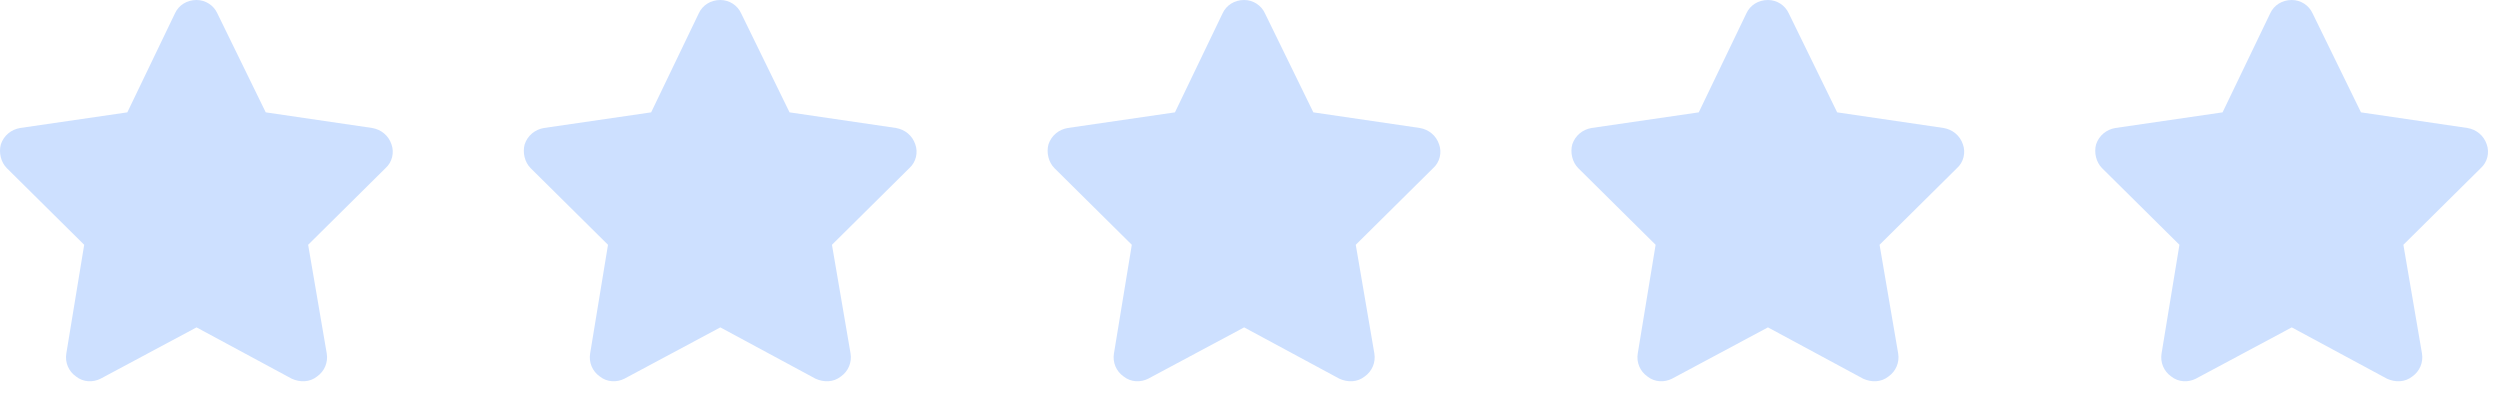 <?xml version="1.0" encoding="utf-8"?>
<svg xmlns="http://www.w3.org/2000/svg" fill="none" height="100%" overflow="visible" preserveAspectRatio="none" style="display: block;" viewBox="0 0 105 17" width="100%">
<g id="Frame 1321316654">
<g id="Vector">
<path d="M9.129 0.562L11.161 4.719L15.629 5.375C16.004 5.438 16.317 5.688 16.442 6.062C16.567 6.406 16.473 6.812 16.192 7.062L12.942 10.281L13.723 14.844C13.786 15.219 13.629 15.594 13.317 15.812C13.004 16.062 12.598 16.062 12.254 15.906L8.254 13.75L4.223 15.906C3.911 16.062 3.504 16.062 3.192 15.812C2.879 15.594 2.723 15.219 2.786 14.844L3.536 10.281L0.286 7.062C0.036 6.812 -0.058 6.406 0.036 6.062C0.161 5.688 0.473 5.438 0.848 5.375L5.348 4.719L7.348 0.562C7.504 0.219 7.848 0 8.254 0C8.629 0 8.973 0.219 9.129 0.562Z" fill="#CDE0FF"/>
<path d="M31.129 0.562L33.161 4.719L37.629 5.375C38.004 5.438 38.317 5.688 38.442 6.062C38.567 6.406 38.473 6.812 38.192 7.062L34.942 10.281L35.723 14.844C35.786 15.219 35.629 15.594 35.317 15.812C35.004 16.062 34.598 16.062 34.254 15.906L30.254 13.75L26.223 15.906C25.911 16.062 25.504 16.062 25.192 15.812C24.879 15.594 24.723 15.219 24.786 14.844L25.536 10.281L22.286 7.062C22.036 6.812 21.942 6.406 22.036 6.062C22.161 5.688 22.473 5.438 22.848 5.375L27.348 4.719L29.348 0.562C29.504 0.219 29.848 0 30.254 0C30.629 0 30.973 0.219 31.129 0.562Z" fill="#CDE0FF"/>
<path d="M53.129 0.562L55.161 4.719L59.629 5.375C60.004 5.438 60.317 5.688 60.442 6.062C60.567 6.406 60.473 6.812 60.192 7.062L56.942 10.281L57.723 14.844C57.786 15.219 57.629 15.594 57.317 15.812C57.004 16.062 56.598 16.062 56.254 15.906L52.254 13.75L48.223 15.906C47.911 16.062 47.504 16.062 47.192 15.812C46.879 15.594 46.723 15.219 46.786 14.844L47.536 10.281L44.286 7.062C44.036 6.812 43.942 6.406 44.036 6.062C44.161 5.688 44.473 5.438 44.848 5.375L49.348 4.719L51.348 0.562C51.504 0.219 51.848 0 52.254 0C52.629 0 52.973 0.219 53.129 0.562Z" fill="#CDE0FF"/>
<path d="M75.129 0.562L77.161 4.719L81.629 5.375C82.004 5.438 82.317 5.688 82.442 6.062C82.567 6.406 82.473 6.812 82.192 7.062L78.942 10.281L79.723 14.844C79.786 15.219 79.629 15.594 79.317 15.812C79.004 16.062 78.598 16.062 78.254 15.906L74.254 13.75L70.223 15.906C69.911 16.062 69.504 16.062 69.192 15.812C68.879 15.594 68.723 15.219 68.786 14.844L69.536 10.281L66.286 7.062C66.036 6.812 65.942 6.406 66.036 6.062C66.161 5.688 66.473 5.438 66.848 5.375L71.348 4.719L73.348 0.562C73.504 0.219 73.848 0 74.254 0C74.629 0 74.973 0.219 75.129 0.562Z" fill="#CDE0FF"/>
<path d="M97.129 0.562L99.161 4.719L103.629 5.375C104.004 5.438 104.317 5.688 104.442 6.062C104.567 6.406 104.473 6.812 104.192 7.062L100.942 10.281L101.723 14.844C101.786 15.219 101.629 15.594 101.317 15.812C101.004 16.062 100.598 16.062 100.254 15.906L96.254 13.75L92.223 15.906C91.911 16.062 91.504 16.062 91.192 15.812C90.879 15.594 90.723 15.219 90.786 14.844L91.536 10.281L88.286 7.062C88.036 6.812 87.942 6.406 88.036 6.062C88.161 5.688 88.473 5.438 88.848 5.375L93.348 4.719L95.348 0.562C95.504 0.219 95.848 0 96.254 0C96.629 0 96.973 0.219 97.129 0.562Z" fill="#CDE0FF"/>
</g>
</g>
</svg>